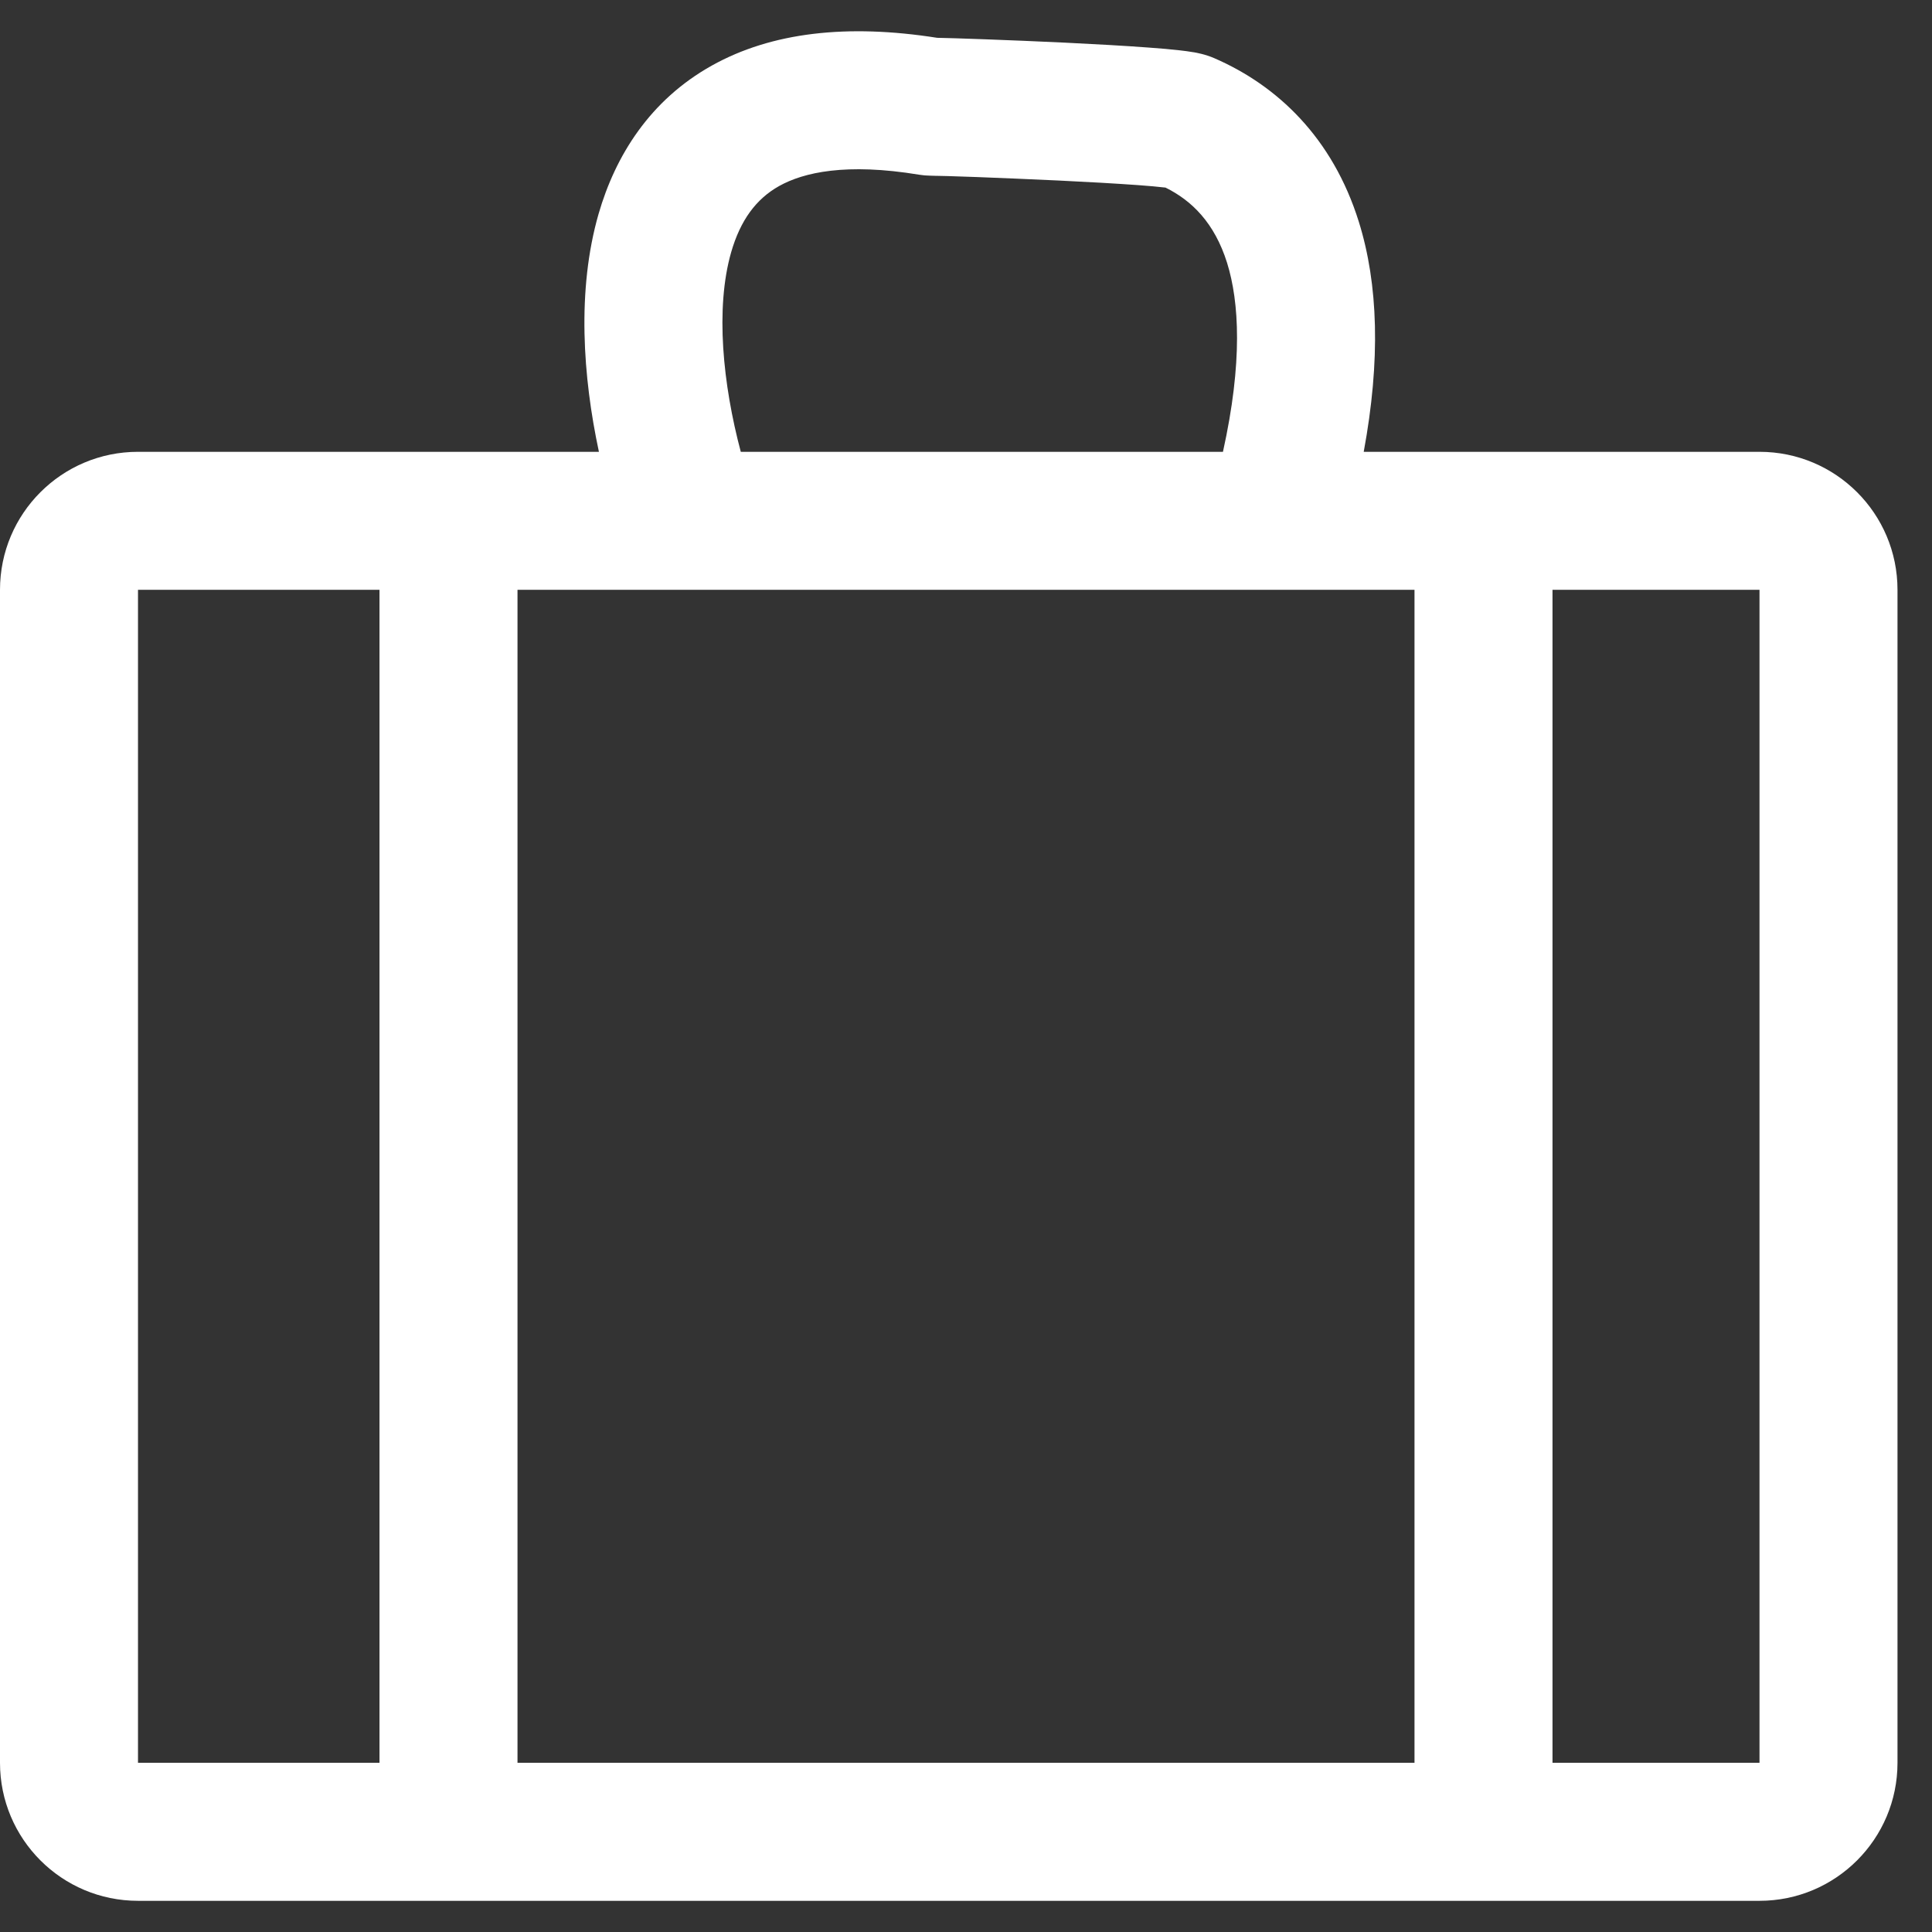 <svg width="28" height="28" viewBox="0 0 28 28" fill="none" xmlns="http://www.w3.org/2000/svg">
<rect x="0" y="0" width="28" height="28" fill="#333333" stroke="none"/>
<path fill-rule="evenodd" clip-rule="evenodd" d="M10.736 6.548C10.477 5.575 10.363 4.468 10.597 3.654C10.731 3.191 10.958 2.883 11.292 2.696C11.644 2.499 12.261 2.357 13.321 2.532C13.361 2.538 13.395 2.541 13.404 2.542L13.404 2.542L13.405 2.542C13.419 2.543 13.432 2.544 13.441 2.544C13.458 2.545 13.474 2.546 13.485 2.546C13.505 2.547 13.532 2.548 13.553 2.548C13.553 2.548 13.553 2.548 13.553 2.548L13.568 2.548L13.608 2.549C13.642 2.55 13.687 2.551 13.741 2.552C13.849 2.556 13.992 2.56 14.158 2.566C14.491 2.579 14.914 2.596 15.336 2.616C15.759 2.636 16.175 2.66 16.496 2.683C16.657 2.695 16.785 2.706 16.874 2.717L16.89 2.718C17.273 2.907 17.602 3.23 17.784 3.81C17.96 4.376 18.012 5.248 17.724 6.548H10.736ZM8.68 6.548C8.448 5.466 8.357 4.205 8.675 3.1C8.919 2.256 9.419 1.451 10.317 0.95C11.182 0.467 12.279 0.343 13.582 0.548C13.795 0.551 14.628 0.58 15.432 0.618C15.861 0.639 16.297 0.663 16.643 0.689C16.814 0.701 16.974 0.715 17.102 0.73C17.166 0.737 17.233 0.746 17.296 0.757L17.3 0.757C17.337 0.764 17.467 0.786 17.598 0.843C18.511 1.239 19.312 1.994 19.693 3.214C19.975 4.117 20.01 5.22 19.764 6.548H25.5C26.605 6.548 27.5 7.443 27.5 8.548V25.548C27.5 26.652 26.605 27.548 25.5 27.548H2C0.895 27.548 0 26.652 0 25.548V8.548C0 7.443 0.895 6.548 2 6.548H8.68ZM16.953 2.727C16.968 2.73 16.965 2.73 16.949 2.726L16.953 2.727ZM2 8.548H5.5V25.548H2V8.548ZM7.5 25.548V8.548L20.5 8.548V25.548H7.5ZM22.5 25.548H25.5V8.548H22.5V25.548Z" fill="white"/>
</svg>

